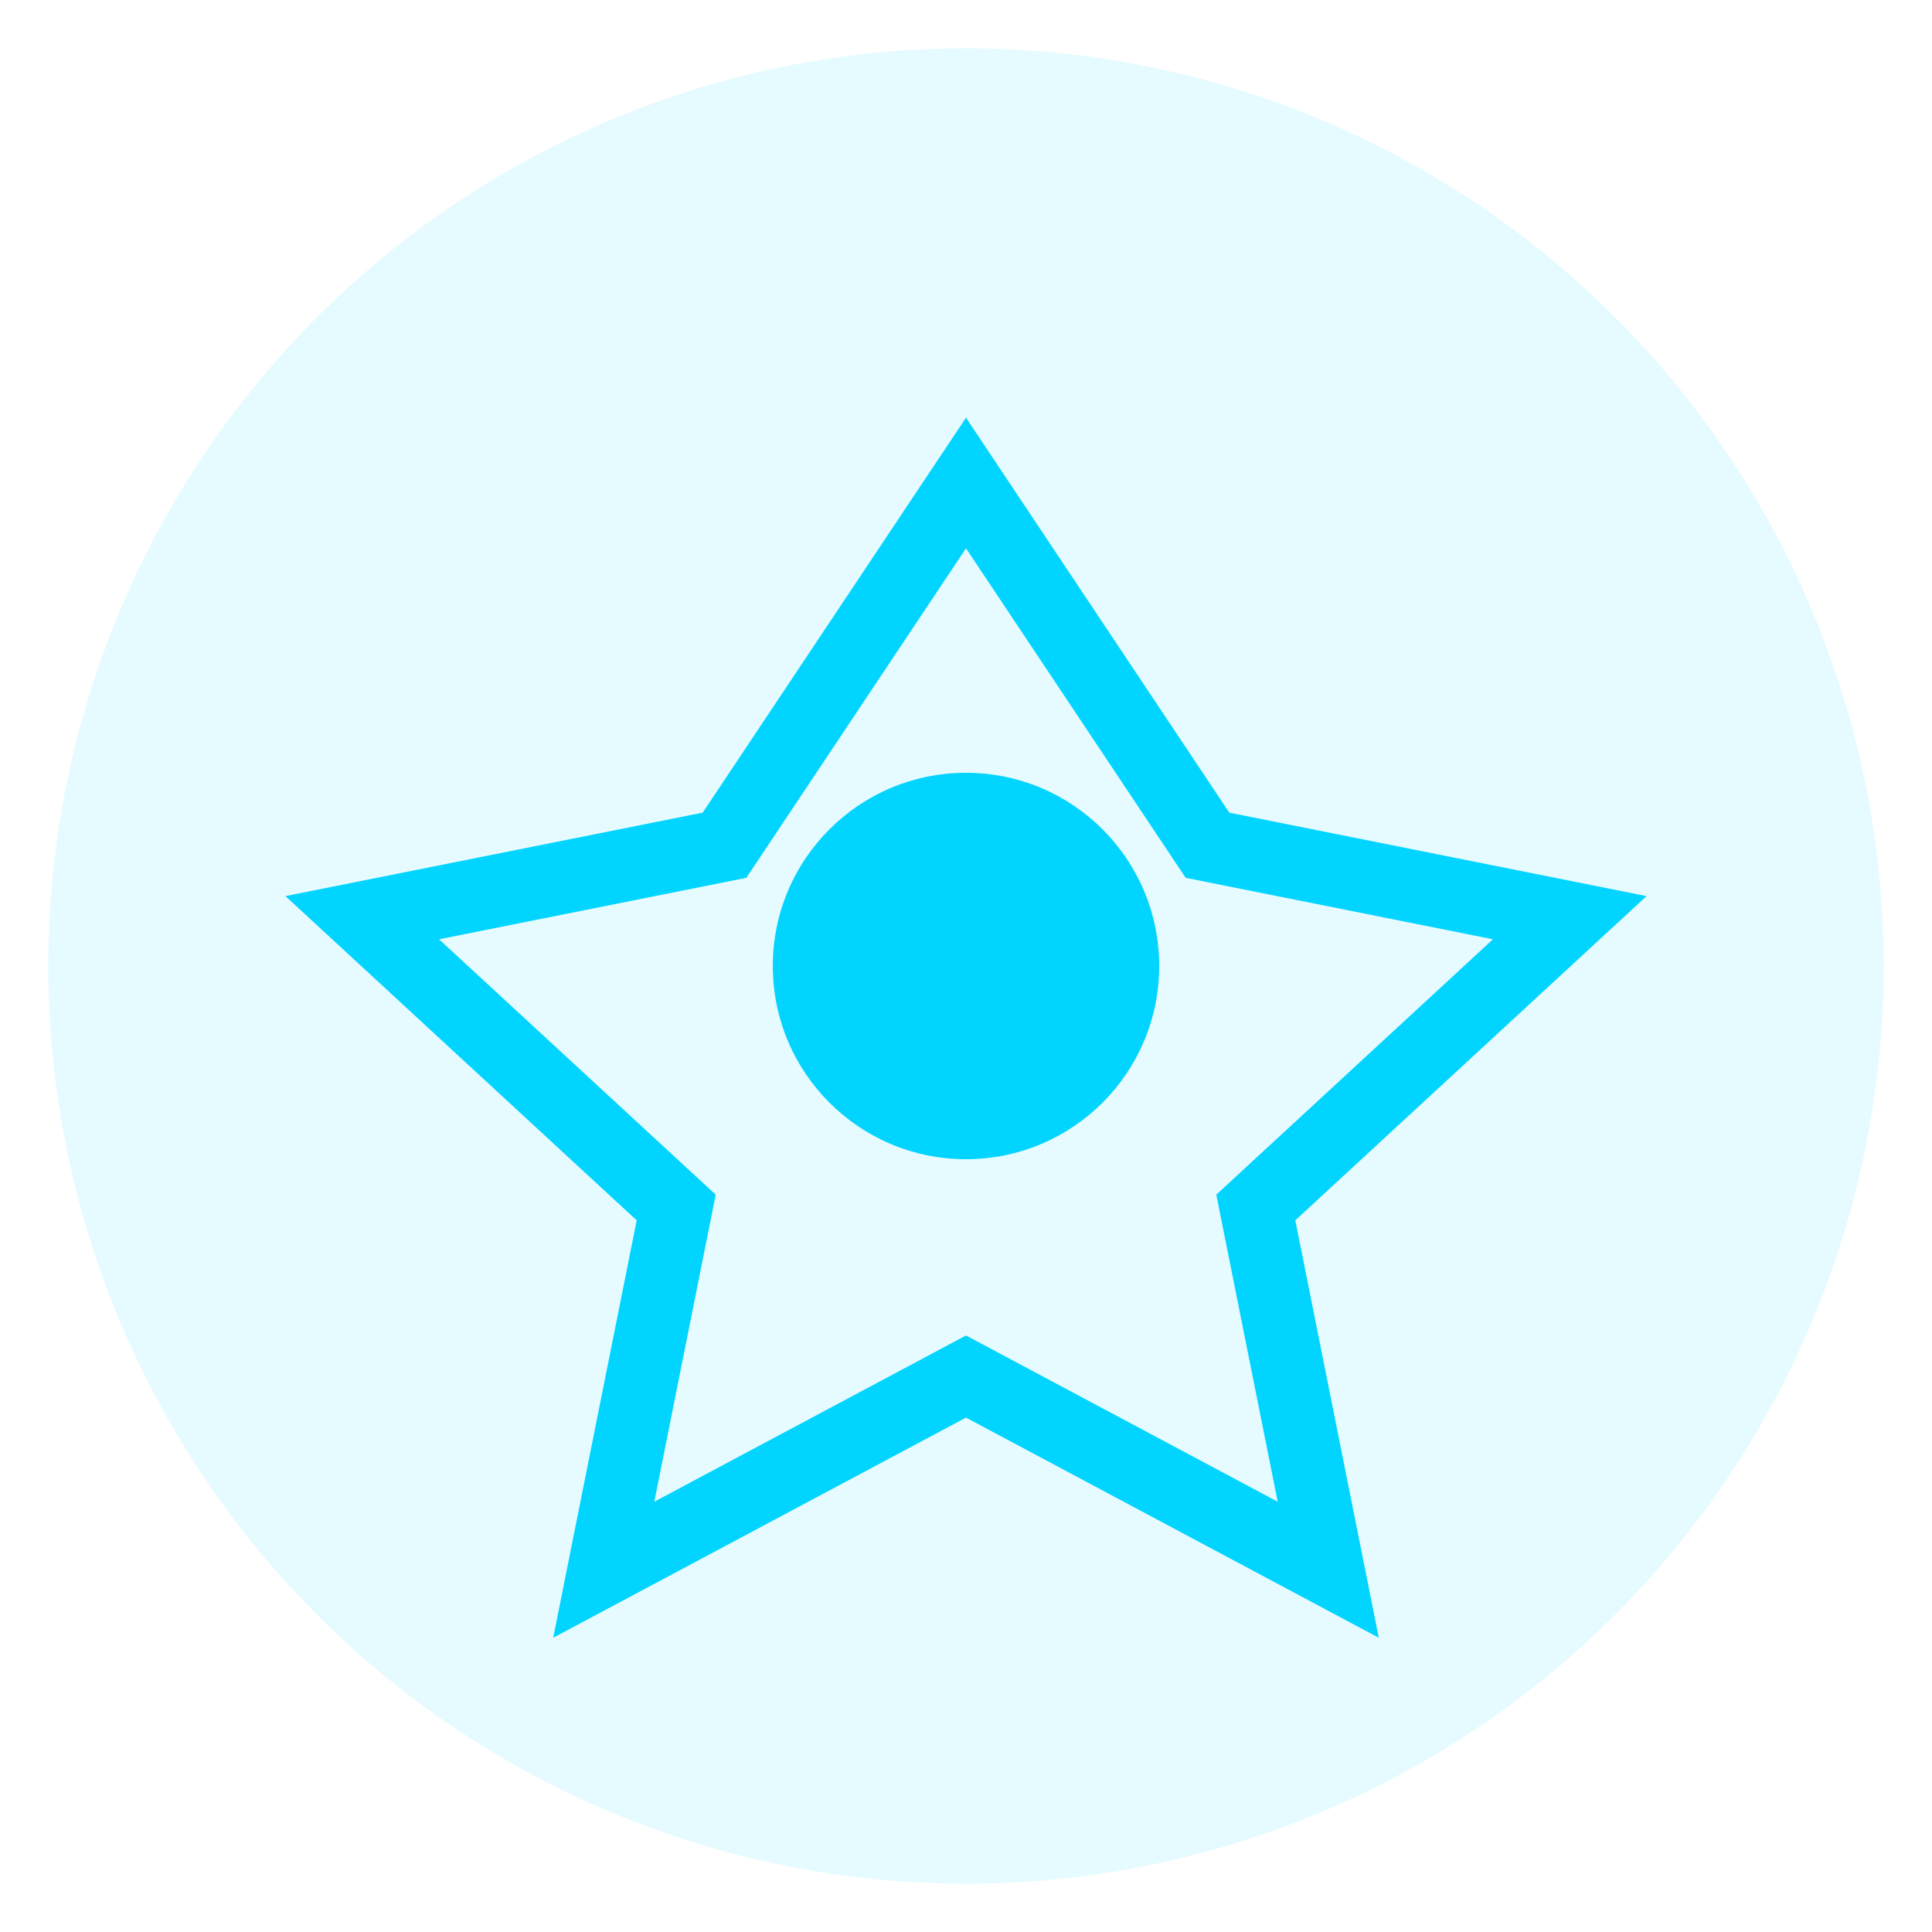 <svg xmlns="http://www.w3.org/2000/svg" width="80" height="80" viewBox="0 0 80 80">
  <circle cx="40" cy="40" r="38" fill="#00d4ff" opacity="0.1"/>
  <path d="M40 20 L50 35 L65 38 L52 50 L55 65 L40 57 L25 65 L28 50 L15 38 L30 35 Z" fill="none" stroke="#00d4ff" stroke-width="3"/>
  <circle cx="40" cy="40" r="8" fill="#00d4ff"/>
</svg>